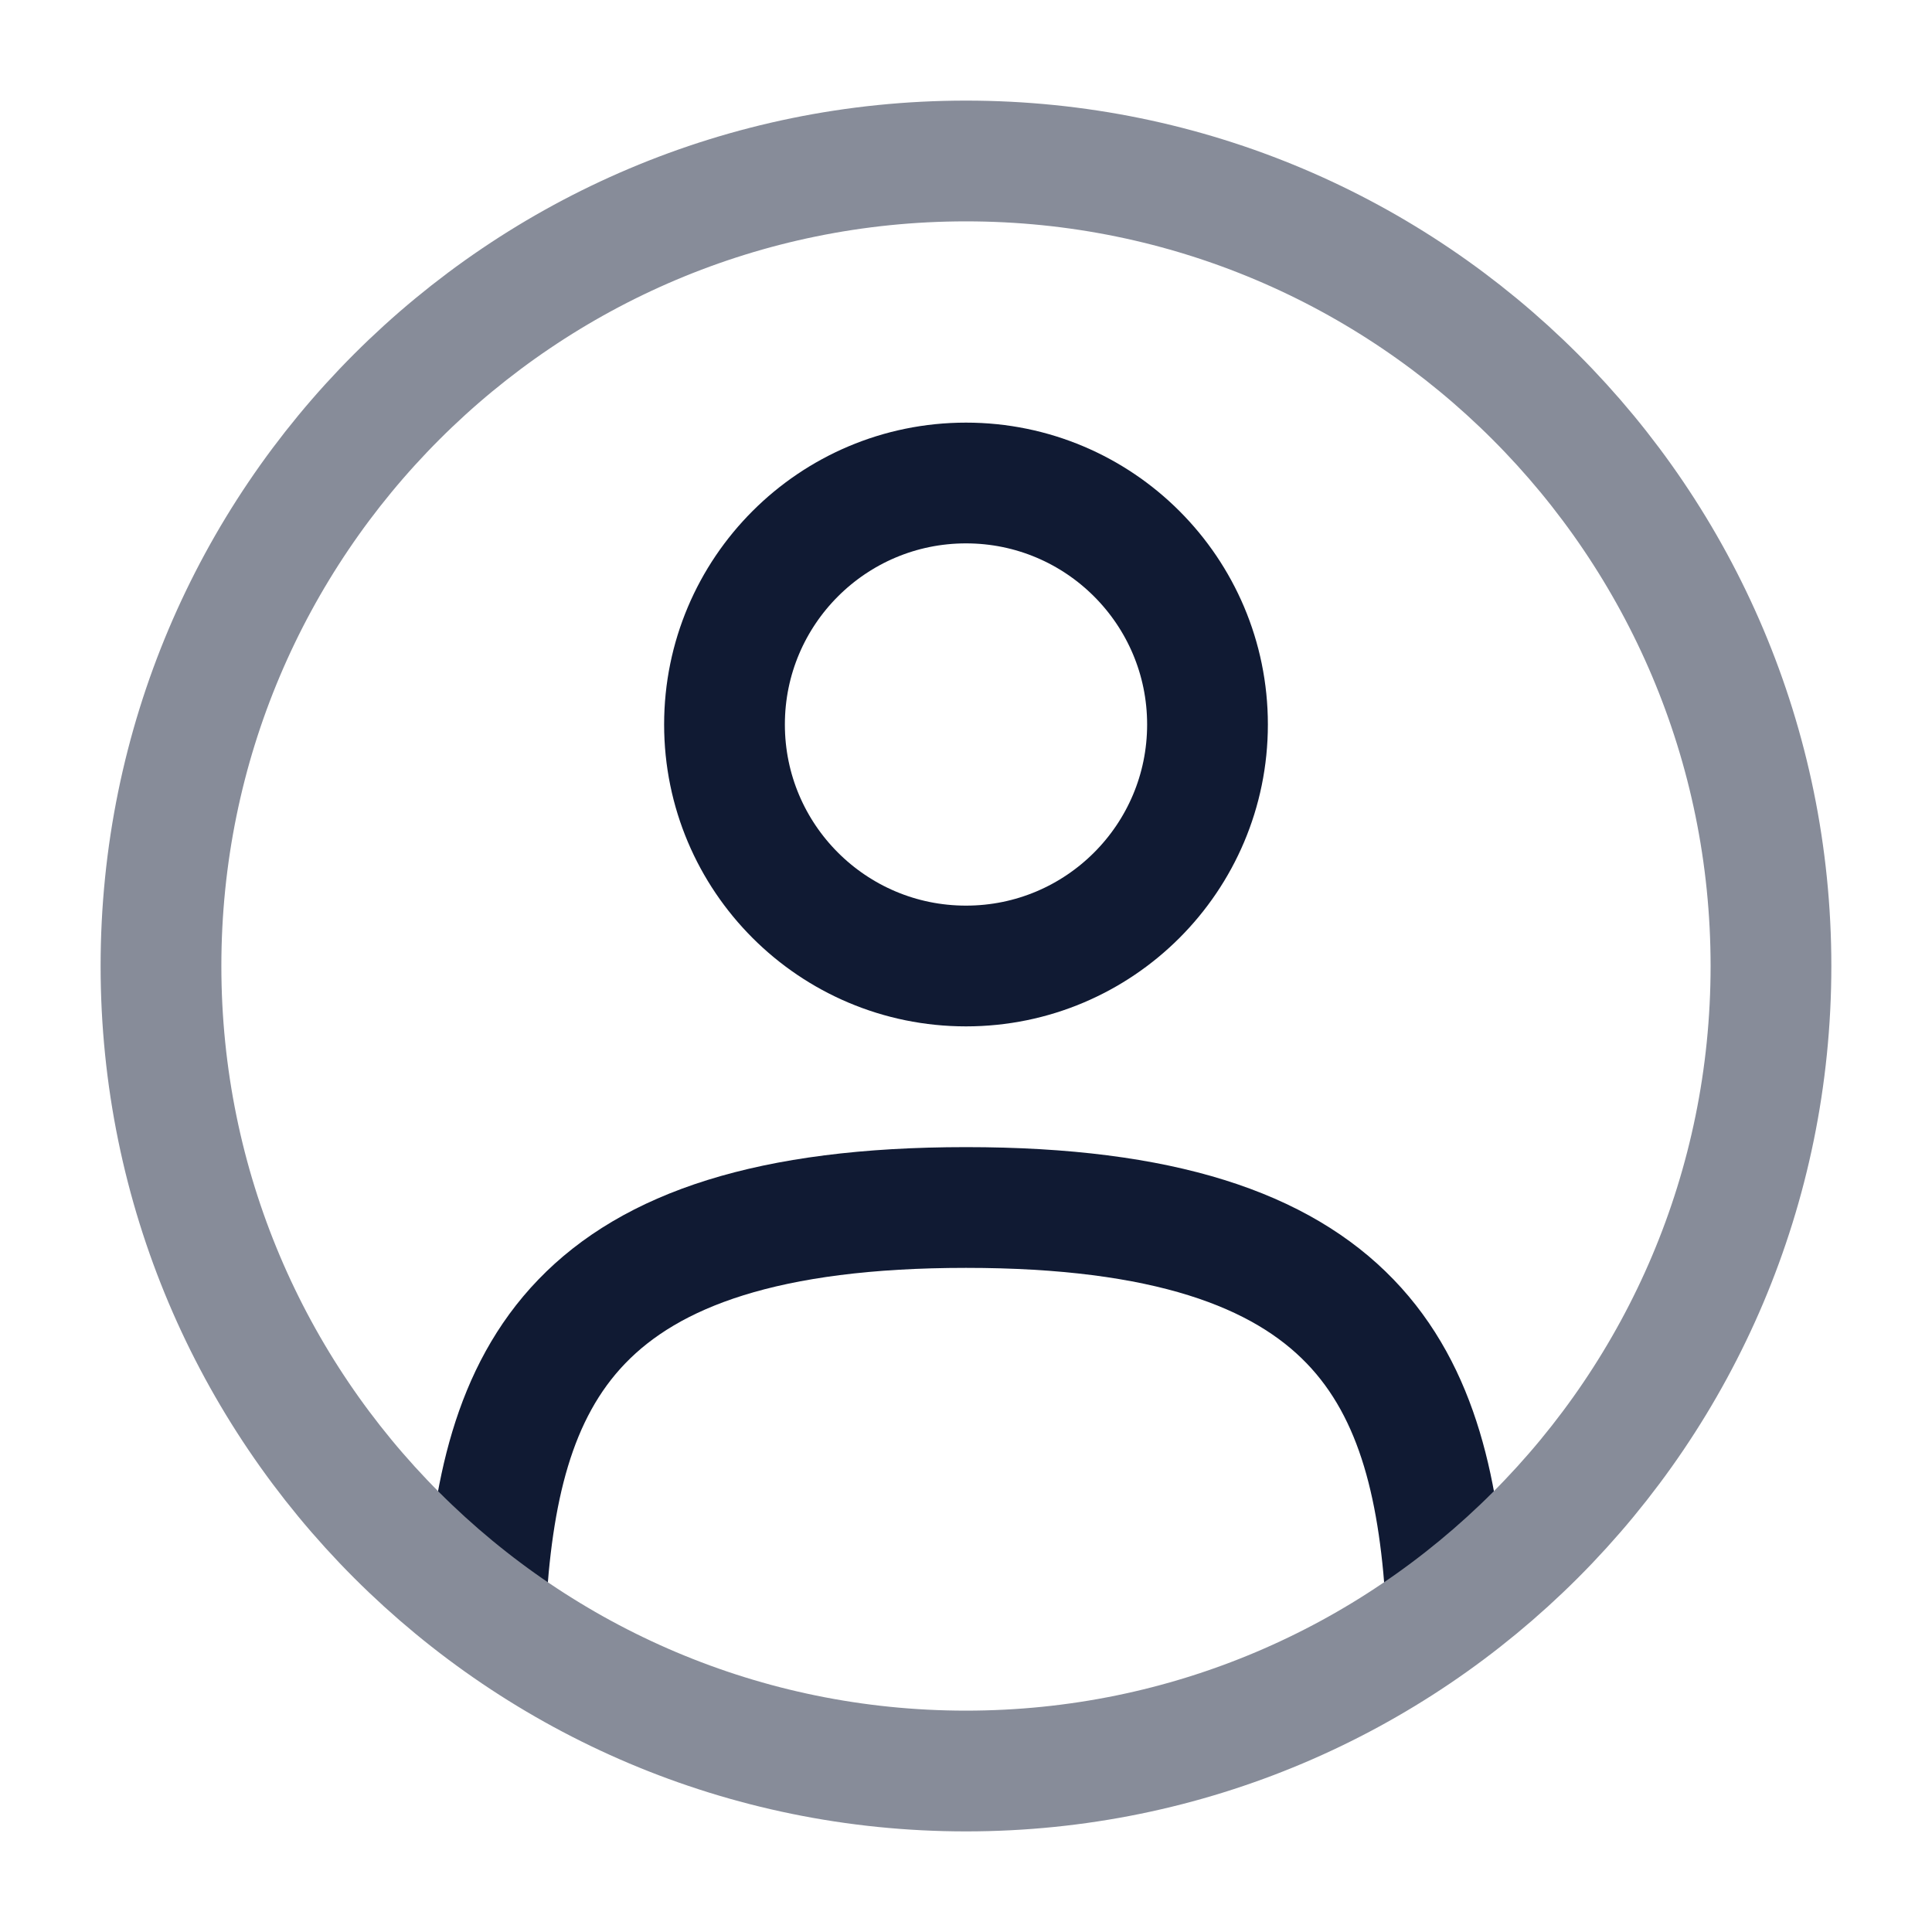 <?xml version="1.0" encoding="UTF-8"?> <svg xmlns="http://www.w3.org/2000/svg" width="40" height="40" viewBox="0 0 40 40" fill="none"> <path d="M20 20C22.761 20 25 17.761 25 15C25 12.239 22.761 10 20 10C17.239 10 15 12.239 15 15C15 17.761 17.239 20 20 20Z" stroke="#101A33" stroke-width="2.5"></path> <path d="M29.95 33.333C29.683 28.513 28.208 25 20 25C11.791 25 10.316 28.513 10.05 33.333" stroke="#101A33" stroke-width="2.5" stroke-linecap="round"></path> <path d="M20 36.667C29.204 36.667 36.666 29.205 36.666 20C36.666 10.795 29.204 3.333 20 3.333C10.795 3.333 3.333 10.795 3.333 20C3.333 29.205 10.795 36.667 20 36.667Z" stroke="#878C99" stroke-width="2.5"></path> </svg> 